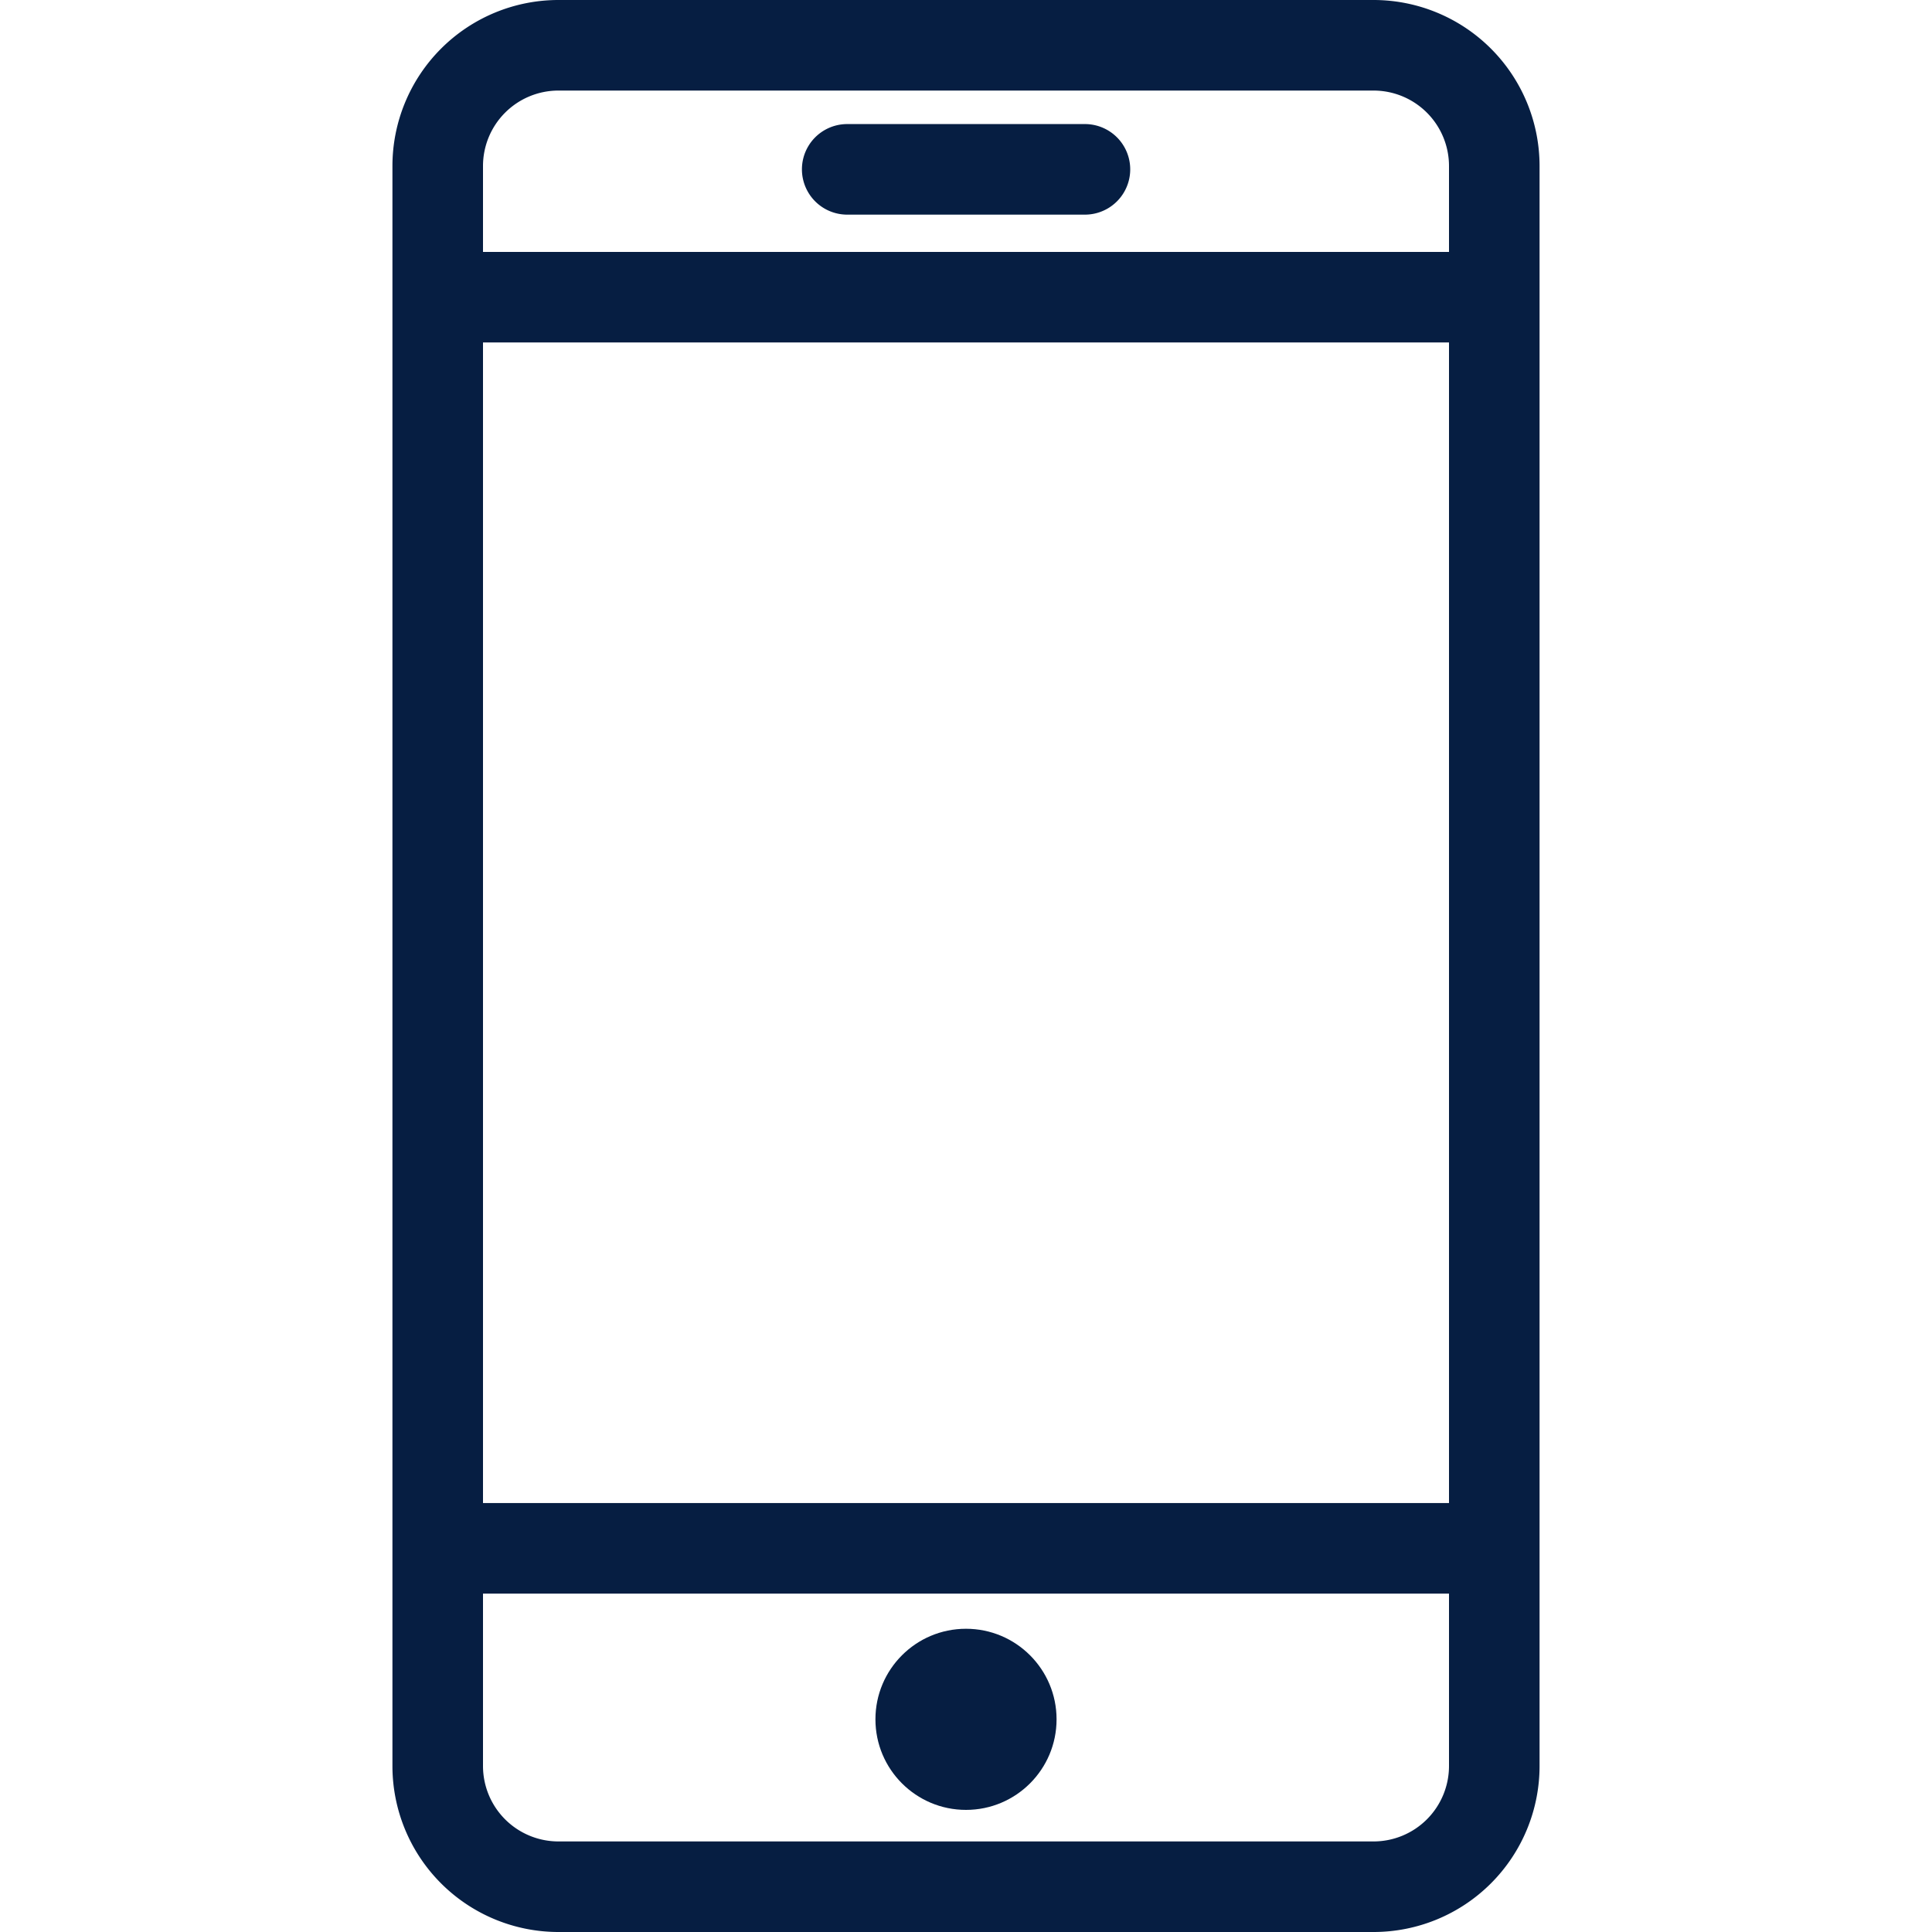 <svg data-name="Livello 1" viewBox="0 0 128 128" xmlns="http://www.w3.org/2000/svg"><path d="M91 0H37a11 11 0 0 0-11 11v106a11 11 0 0 0 11 11h54a11 11 0 0 0 11-11V11A11 11 0 0 0 91 0ZM32 22.69h64v76.89H32ZM37 6h54a5 5 0 0 1 5 5v5.69H32V11a5 5 0 0 1 5-5Zm54 116H37a5 5 0 0 1-5-5v-11.42h64V117a5 5 0 0 1-5 5Z" fill="#061e42" class="fill-000000"></path><circle cx="64" cy="113.91" r="6" fill="#061e42" class="fill-000000"></circle><path d="M56.13 14.22h15.75a3 3 0 1 0 0-6H56.13a3 3 0 1 0 0 6Z" fill="#061e42" class="fill-000000"></path></svg>